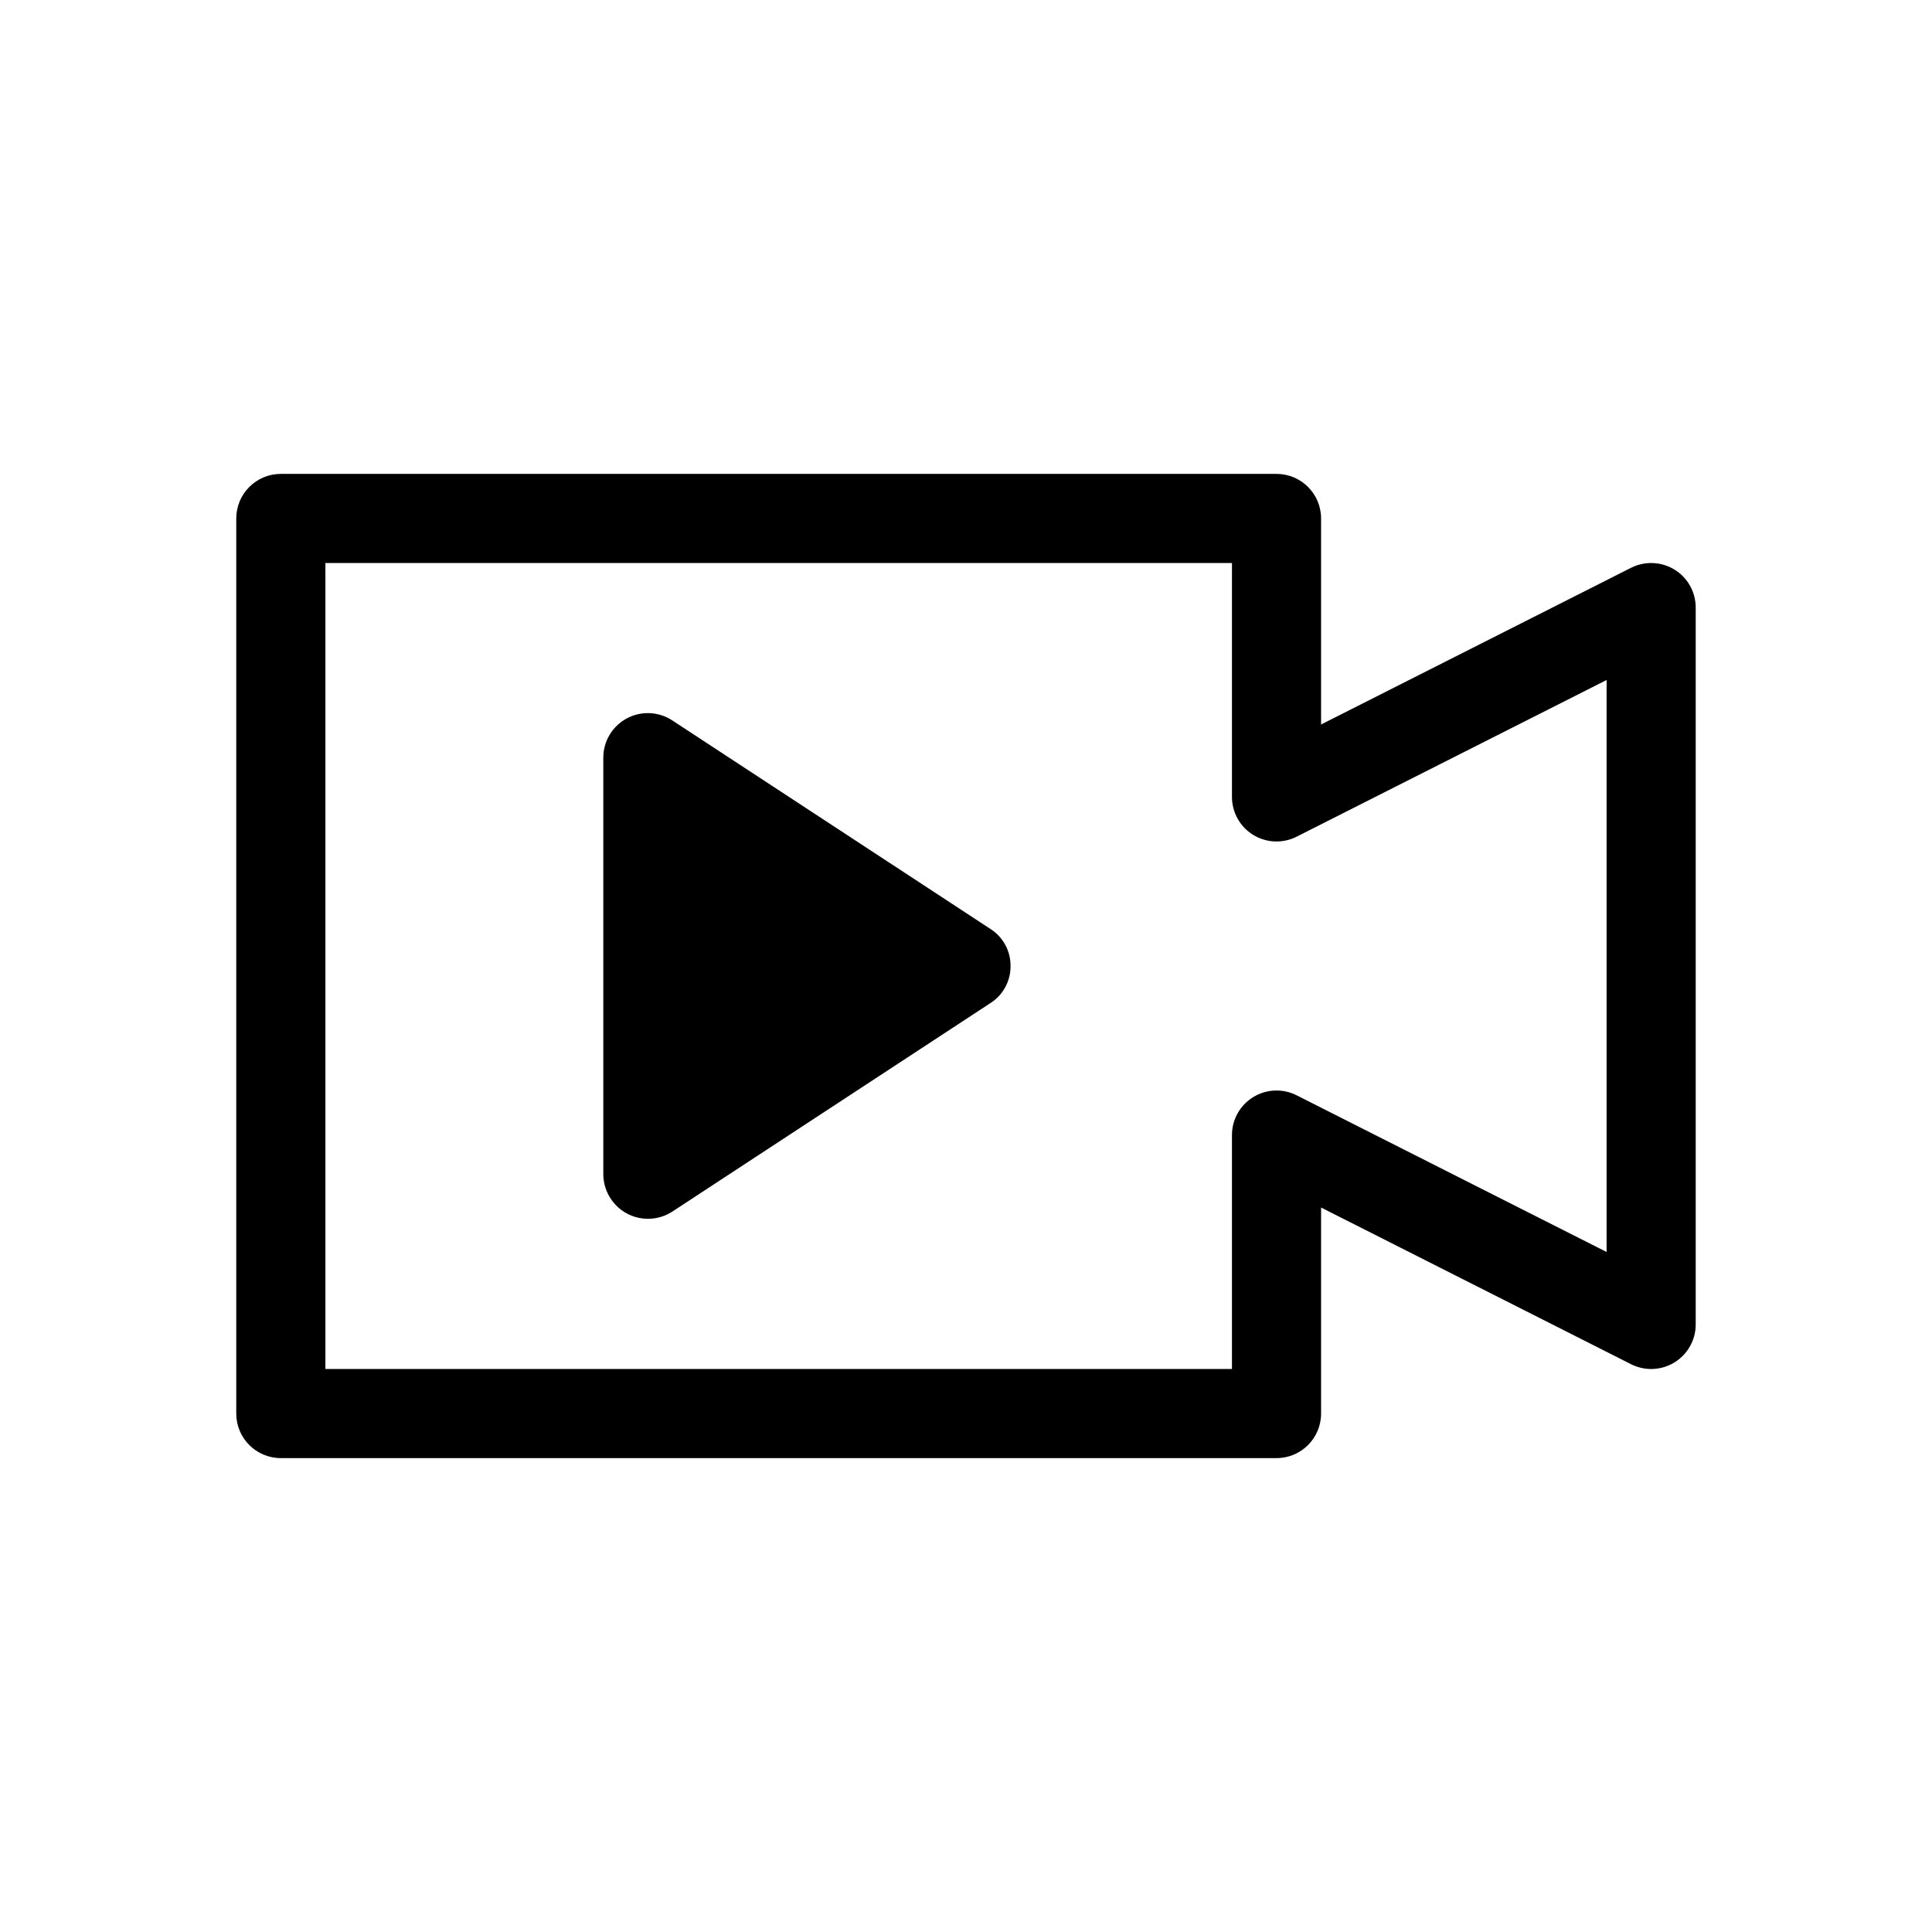 <?xml version="1.0" encoding="UTF-8"?>
<!-- Uploaded to: SVG Repo, www.svgrepo.com, Generator: SVG Repo Mixer Tools -->
<svg fill="#000000" width="800px" height="800px" version="1.1" viewBox="144 144 512 512" xmlns="http://www.w3.org/2000/svg">
 <path d="m587.76 294.95c-3.496-2.141-7.852-2.32-11.516-0.48l-82.145 41.527v-54.602c0-6.519-5.289-11.809-11.809-11.809h-263.87c-6.519 0-11.809 5.289-11.809 11.809v237.21c0 6.523 5.289 11.809 11.809 11.809h263.87c6.519 0 11.809-5.285 11.809-11.809v-54.598l82.145 41.523c3.66 1.852 8.02 1.668 11.516-0.48 3.492-2.148 5.621-5.957 5.621-10.062v-189.98c0-4.102-2.125-7.91-5.621-10.062zm-17.996 180.84-82.145-41.523c-3.66-1.852-8.02-1.672-11.516 0.48-3.492 2.148-5.621 5.957-5.621 10.059v61.992h-240.25v-213.6h240.25v61.992c0 4.102 2.129 7.91 5.621 10.062 3.496 2.148 7.856 2.328 11.516 0.477l82.145-41.523zm-157.96-75.789c0.039 3.984-1.984 7.707-5.352 9.84l-84.309 55.262c-3.629 2.336-8.242 2.516-12.043 0.473-3.812-2.074-6.195-6.055-6.219-10.395v-110.36c-0.012-4.34 2.356-8.336 6.172-10.41 3.812-2.07 8.457-1.883 12.09 0.492l84.309 55.262c3.367 2.133 5.391 5.852 5.352 9.84z"/>
</svg>